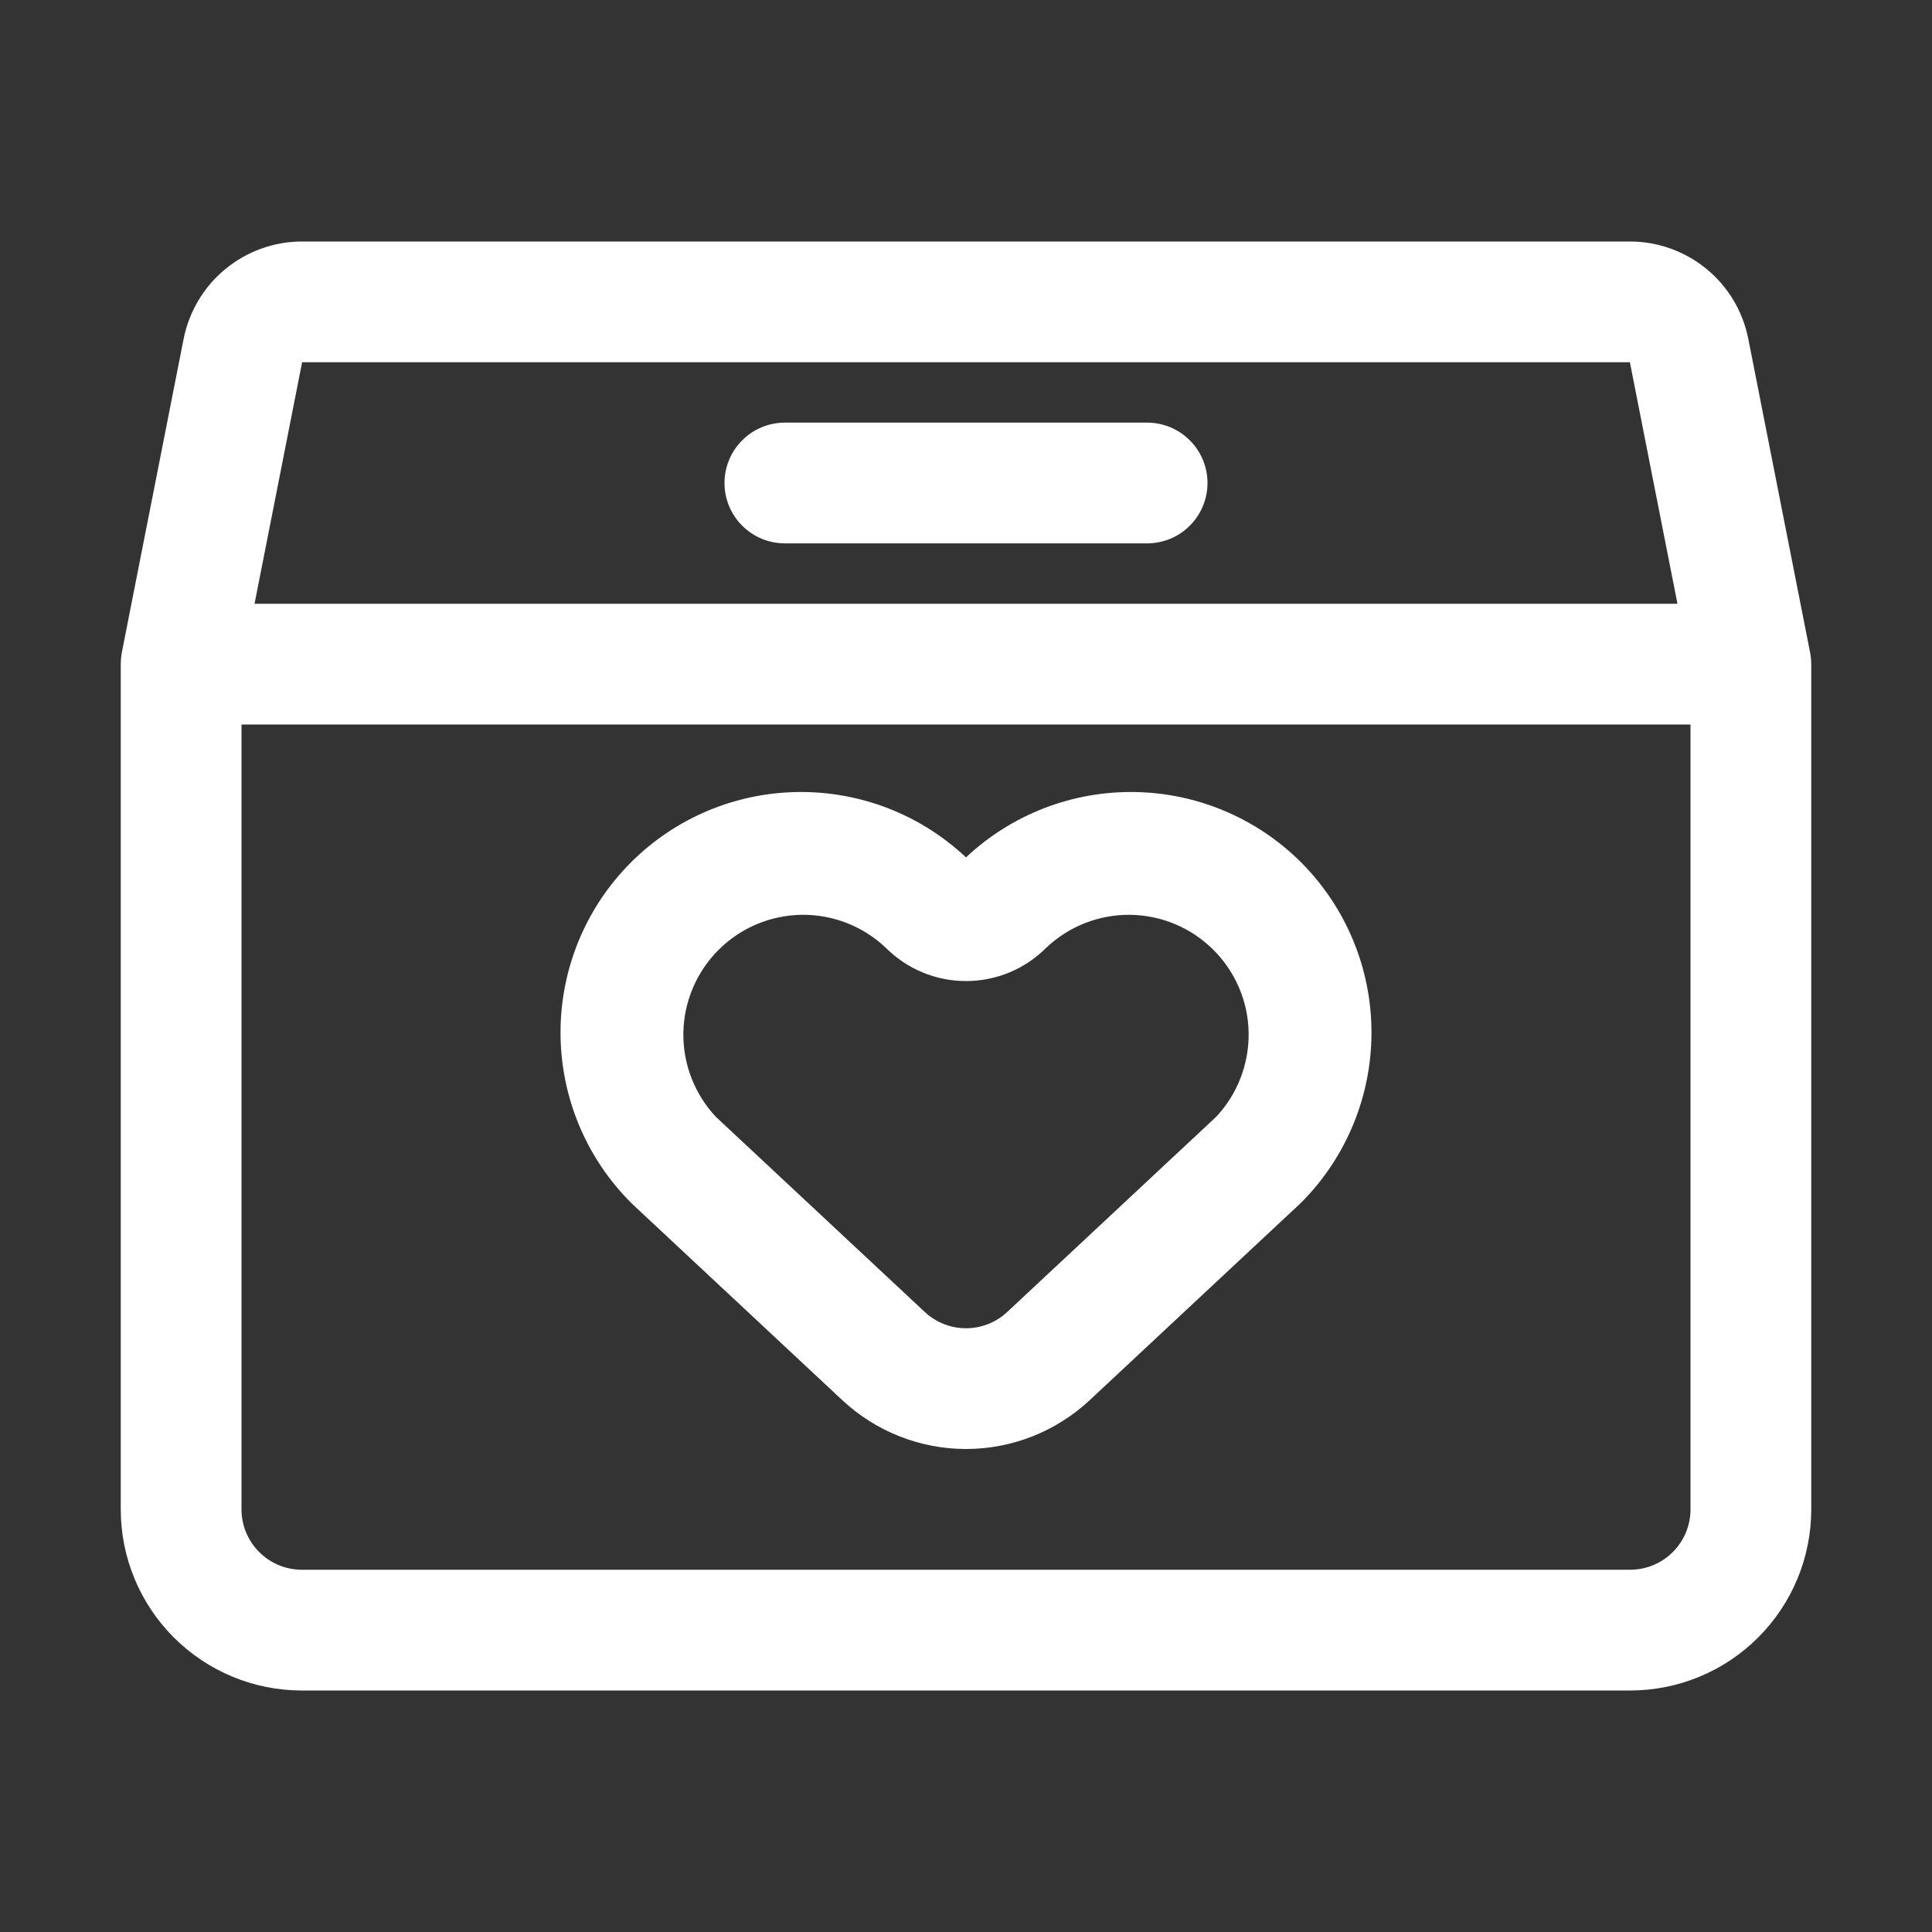 <svg width="24" height="24" viewBox="0 0 24 24" fill="none" xmlns="http://www.w3.org/2000/svg">
<rect x="0" y="0" width="24" height="24" fill="#333333" stroke="none"/>
<path fill-rule="evenodd" clip-rule="evenodd" d="M1.516 8.092L2.281 4.21C2.349 3.869 2.532 3.562 2.8 3.342C3.069 3.121 3.405 3 3.753 3H20.247C20.595 3 20.931 3.121 21.2 3.342C21.468 3.562 21.651 3.869 21.718 4.21L22.483 8.092C22.492 8.134 22.498 8.179 22.499 8.224L22.5 8.231V18.75C22.5 19.347 22.263 19.919 21.841 20.341C21.419 20.763 20.847 21 20.25 21H3.75C3.153 21 2.581 20.763 2.159 20.341C1.737 19.919 1.5 19.347 1.5 18.75V8.252L1.501 8.224C1.502 8.179 1.507 8.135 1.516 8.092ZM21 9H3V18.75C3 18.949 3.079 19.14 3.22 19.28C3.36 19.421 3.551 19.5 3.75 19.5H20.25C20.449 19.5 20.64 19.421 20.78 19.28C20.921 19.14 21 18.949 21 18.75V9ZM12 10.651C12.566 10.118 13.317 9.827 14.094 9.839C14.871 9.85 15.613 10.164 16.163 10.713C16.723 11.274 17.037 12.034 17.037 12.826C17.037 13.619 16.723 14.379 16.163 14.94L16.144 14.958L13.536 17.394C13.119 17.783 12.57 18 12 18C11.43 18 10.881 17.783 10.464 17.394L7.856 14.958L7.838 14.94C7.277 14.379 6.963 13.619 6.963 12.826C6.963 12.034 7.277 11.274 7.838 10.713C8.387 10.164 9.129 9.85 9.906 9.839C10.683 9.827 11.434 10.118 12 10.651ZM15.107 13.874C15.372 13.592 15.517 13.217 15.511 12.829C15.505 12.441 15.347 12.072 15.072 11.798C14.797 11.524 14.427 11.369 14.039 11.364C13.651 11.36 13.277 11.507 12.996 11.774C12.865 11.905 12.71 12.009 12.539 12.08C12.368 12.151 12.185 12.187 12 12.187C11.815 12.187 11.632 12.151 11.461 12.08C11.29 12.009 11.135 11.905 11.004 11.774C10.723 11.507 10.349 11.36 9.961 11.364C9.573 11.369 9.202 11.524 8.928 11.798C8.653 12.072 8.496 12.441 8.489 12.829C8.483 13.217 8.628 13.592 8.893 13.874L11.488 16.298C11.627 16.428 11.81 16.5 12 16.5C12.19 16.5 12.373 16.428 12.512 16.298L15.107 13.874ZM20.247 4.5H3.753L3.162 7.5H20.838L20.247 4.5ZM9.75 6.75H14.25C14.449 6.75 14.64 6.671 14.78 6.53C14.921 6.39 15 6.199 15 6C15 5.801 14.921 5.61 14.78 5.47C14.64 5.329 14.449 5.25 14.25 5.25H9.75C9.551 5.25 9.36 5.329 9.22 5.47C9.079 5.61 9 5.801 9 6C9 6.199 9.079 6.39 9.22 6.53C9.36 6.671 9.551 6.75 9.75 6.75Z" fill="white"/>
</svg>
